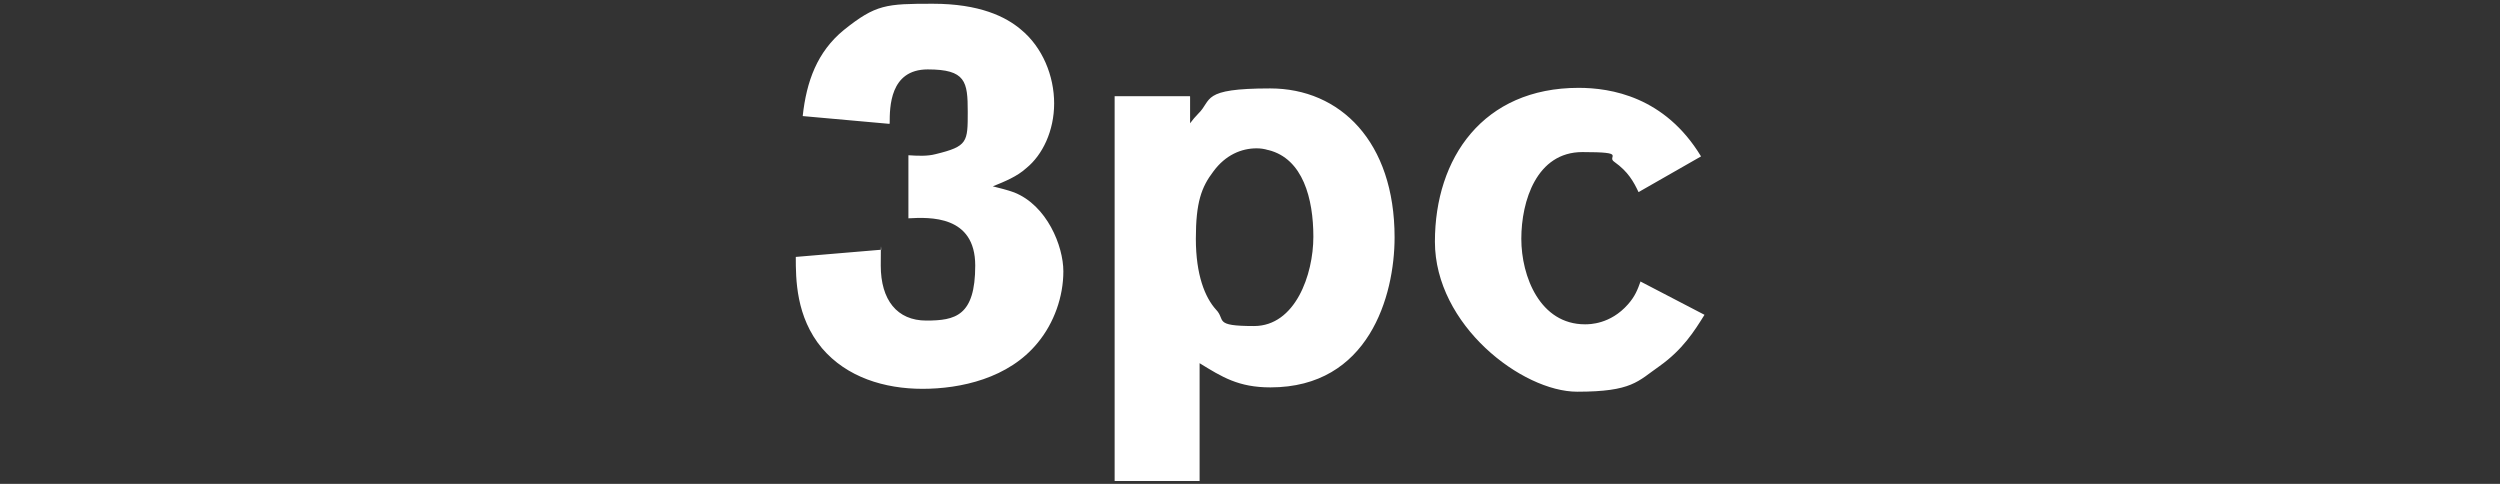 <?xml version="1.0" encoding="UTF-8"?>
<svg xmlns="http://www.w3.org/2000/svg" xmlns:xlink="http://www.w3.org/1999/xlink" id="Ebene_1" version="1.1" viewBox="0 0 868 168">
  <rect x="0" y="0" width="868" height="168" fill="#333333" stroke="none"/>
  <defs>
    <clipPath id="clippath">
      <rect x="-75.6" y="-408.6" width="1005.2" height="1005.2" fill="none"></rect>
    </clipPath>
    <clipPath id="clippath-1">
      <rect width="868" height="168" fill="none"></rect>
    </clipPath>
  </defs>
  <rect width="868" height="168" display="none" fill="#000001"></rect>
  <path id="Layer" d="M267.9,113.8h-14.4l-1.4-5.3c-6.4,4.2-14,6.3-21.1,6.3-12.9,0-18.4-8.9-18.4-21.1s5.4-24.5,19.8-24.5h17.8v-3.6c0-7.8-2.2-9.8-13.5-9.8s-13.4.9-19.6,2.2l-2.2-13.5c6.7-2,16.4-3.3,24.3-3.3,22.2,0,28.8,7.8,28.8,25.6v47.2ZM250.2,82.6h-13.1c-5.8,0-8.4,1.7-8.4,7.1s-.2,12.4,7.5,12.1c5.2-.2,10.6-2.9,13.9-4.8v-14.4h0ZM281.9,65.6c0-15.9,7.1-24.5,23.6-24.5s13.5.9,19.1,2.1V14.1l17.9-2.5v102.3h-14.1l-1.9-6.6c-6.3,4.6-13.7,7.5-22.6,7.5-14.4,0-22-8.5-22-24.8v-24.4h0ZM324.6,58.3c-4.7-1-10.7-1.9-15.9-1.9s-9,2.3-9,8.8v25.2c0,5.9,2.2,9.1,8.8,9.1s12.2-3,16-6.5v-34.8ZM578.3,114.7c-24.3,0-30.8-13.4-30.8-27.9v-17.9c0-14.5,6.5-27.9,30.8-27.9s30.8,13.4,30.8,27.9v17.9c0,14.5-6.5,27.9-30.8,27.9ZM578.3,56.1c-9.4,0-13.1,4.2-13.1,12.2v19c0,8,3.6,12.2,13.1,12.2s13.1-4.2,13.1-12.2v-19c0-8-3.6-12.2-13.1-12.2h0ZM450.5,114.7c-7.5.4-17.9-.9-24.5-2.9l1.8-13.6c6,1.5,13.9,2.4,21.1,2.1,7.8-.4,8.9-2.2,8.6-7.5-.2-4.4-1.2-6.5-12.8-8.7-17.4-3.4-19.7-7.6-20.3-21.3-.7-14.2,5.3-20.7,25.4-21.7,6.5-.3,15.1.2,21.3,1.5l-1.1,14.1c-5.4-.8-14-1.4-19.5-1.1-7.7.3-8.9,2.2-8.7,6.5.3,5.7.7,6.1,10.4,8.1,20,4.3,22,6.8,22.6,21.3.7,13.6-3.2,22.2-24.4,23.2h0ZM512.4,114.7c-7.5.3-17.9-.9-24.5-2.9l1.8-13.6c6,1.5,13.9,2.4,21.1,2.1,7.8-.4,8.9-2.2,8.6-7.5-.2-4.4-1.2-6.5-12.8-8.7-17.4-3.4-19.6-7.6-20.3-21.3-.7-14.2,5.3-20.7,25.4-21.7,6.5-.3,15.1.2,21.3,1.5l-1.1,14.1c-5.4-.8-14-1.4-19.5-1.1-7.7.3-8.9,2.2-8.7,6.5.3,5.6.7,6.1,10.4,8.1,19.9,4.3,21.9,6.8,22.6,21.3.6,13.6-3.2,22.2-24.5,23.2ZM388.3,100.9c7,.7,14.1-.7,23.5-3.3l-1.9,13.3c-8,3-15.1,3.8-23.5,3.8-22.3,0-30-10.3-30-27.3v-18.8c0-15,6.7-27.6,29.4-27.6s27.8,13.2,27.8,28.5v15.1h-39.4v3.6c0,8.6,3.4,11.6,14.1,12.7h0ZM374.3,70.4h22.5v-3.5c0-6.7-2-11.3-10.7-11.3s-11.8,4.7-11.8,11.3v3.5ZM655.5,1.3v125.6l-40.6,39.8h-9.7l43.7-42.5V1.3h6.6Z" display="none" fill="#fff" fill-rule="evenodd"></path>
  <g display="none">
    <path d="M470.9,100.6h19.1V4h-19.1v96.6ZM68.1,57c-.2-18.2-15.1-25.3-28-25.3s-32.1,4.4-32.1,35,2.7,19.8,8.6,26.6c6.4,7,14.4,8.9,23.5,8.9s14.7-2.1,19.7-6.2c7.7-6.5,8.5-14.7,8.8-20h-19.8c-.9,12.1-7.1,13-9.4,13s-3.5-.3-5.4-2.3c-4.5-5-5-17-5-20.7,0-7.3,1.1-21.5,10.6-21.5s8.6,10,8.9,12.4c0,0,19.7,0,19.7,0ZM77.5,100.6h19.2v-41.3c0-10.6,6.8-13.6,12.1-13.6,10.9,0,10.9,10.6,10.9,14.5v40.3h18.9v-40.9c0-8.9-1.8-15.1-4.2-18.3-3-4.1-9.2-9.1-18.9-9.1s-16.7,7-18.9,10.1V4h-19.1v96.6ZM168.9,67.6c0-6.1,0-22.9,14.1-22.9s14.4,12.4,14.4,21.3c0,17.9-5.6,23.2-14.1,23.2s-14.4-6.7-14.4-21.6M149.3,67.4c0,23.6,14.8,35.6,33.3,35.6,23.8-.2,34.4-17.3,34.4-36.3s-10.1-35.3-33.9-35.3-33.8,19.7-33.8,35.9M259.8,88.5c-14.2,0-14.4-17.1-14.4-21.2,0-18.2,8.9-22.7,15.1-22.7,11.2,0,13.2,13.6,13.2,21.6,0,13.3-5,22.3-13.9,22.3M226.8,33.1v93.1h19.7v-33.3c1.5,2.3,6.4,8.6,18.2,8.6,18.9,0,28.5-17,28.5-36s-10.1-33.6-27.2-33.6-13.9,0-19.8,10.9l-.5-9.7s-18.8,0-18.8,0ZM330.2,81c0,3.2.5,8.5,4.8,13.2,5.9,6.5,13.9,8.3,22.4,8.3,20.3,0,30-11.7,30-23.2s-5.6-15.6-17.4-18.9l-11.8-3.3c-5.8-1.5-9.1-2.6-9.1-7.1s3.9-6.7,9.1-6.7,8.9.6,9.4,8h17.6c-.6-13.5-11.5-19.8-25-19.8s-28.6,8-28.6,21.2,11.4,17,16.7,18.6l12,3.3c7.6,2.1,9.1,4.5,9.1,7.6s-3.3,8-10.1,8-10.6-5-10.9-9.2h-18ZM412.4,67.6c0-6.1.2-22.9,14.1-22.9s14.4,12.4,14.4,21.3c0,17.9-5.6,23.2-14.1,23.2s-14.4-6.7-14.4-21.6M392.7,67.4c0,23.6,14.8,35.6,33.3,35.6s34.4-17.1,34.4-36.2-10.1-35.3-33.9-35.3-33.8,19.7-33.8,35.9M502.4,33.1v42.1c0,3.3,0,12.7,4.2,18.2,3.6,5,10.9,9.1,19.7,9.1s17.4-7.7,19.4-10.6l.6,8.9h18.6c-.2-1.7-.4-3.3-.5-5l-.5-18.2v-44.4h-19.7v34.1c0,11.5,0,21-12.3,21s-10.3-9.1-10.3-14.8v-40.4h-19.4ZM616.7,86.6c-2.3.3-3.6.5-6.5.5-8.5,0-8.5-3.9-8.6-10.1v-30.6h15.6v-13h-15.7V13.1l-19.1,7.3v13.2h-12.6v12.9h12.6v37.2c0,5.6,0,18.2,19.4,18.2s8.6-.5,14.8-2.3v-12.9h.2ZM673.6,67.6c0-6.1,0-22.9,14.1-22.9s14.4,12.4,14.4,21.3c0,17.9-5.8,23.2-14.1,23.2s-14.4-6.7-14.4-21.6M653.9,67.4c0,23.6,14.7,35.6,33.3,35.6s34.4-17.1,34.4-36.2-10.1-35.3-33.9-35.3-33.8,19.7-33.8,35.9M732.4,100.6h19.2v-39.7c0-5.3,1.2-8.6,2.4-10.3,2.2-3.3,6-5.3,10-5.3,4.8,0,7.9,2.9,9.4,5.8.9,2.1.9,4.5.9,7.4v41.8h19.7v-36.3c.5-6.8-.1-13.6-2-20.1-1.5-4.7-7.1-12.7-19.8-12.7-8.7-.5-17,4-21.2,11.7l-.6-10h-18.5c.5,4.5.5,12,.5,12.1v55.7ZM802.7,81c0,3.2.5,8.5,4.7,13.2,6.1,6.5,13.9,8.3,22.4,8.3,20.3,0,30.1-11.7,30.1-23.2s-5.6-15.6-17.6-18.9l-11.8-3.3c-5.6-1.5-8.9-2.6-8.9-7.1s3.9-6.7,9.1-6.7,8.8.6,9.4,8h17.4c-.5-13.5-11.4-19.8-24.8-19.8s-28.6,8-28.6,21.2,11.2,17,16.7,18.6l11.8,3.3c7.6,2.1,9.1,4.5,9.1,7.6s-3.2,8-10.1,8-10.6-5-10.7-9.2h-18.2.2ZM624.7,32.9h19.2v67.5h-19.2V32.9Z" fill="#fff"></path>
    <path d="M624.1,4.2h20.4v17.3h-20.4V4.2ZM226.8,137.8h19.5v17.3h-19.5v-17.3Z" fill="#fff"></path>
    <path d="M267.2,155.4h-3.9v-32.5h6.7l8.2,27.2,8.3-27.2h6.8v32.5h-4.1v-28.8l-9.1,28.9h-4.1l-8.8-28.9v28.8ZM311.7,152c-1.2,2.7-3,3.8-5.8,3.8-4.7,0-6.1-3-6.1-7.6,0-6.8,6.7-7.1,11.8-7,0-3,0-6.4-3.8-6.4s-3.8,1.5-3.6,4.1h-3.9c.2-5.1,2.9-7,7.6-7s7.6,3,7.6,7v10.9c0,1.8,0,3.8.3,5.4h-4.1v-3.3ZM303.5,148.6c0,2.3,1.1,4.2,3.5,4.2s5-1.5,4.5-8.8c-3.3,0-8-.2-8,4.5ZM322.9,132.7v-4.5l3.6-1.5v6.1h5v2.7h-5v13.9c0,1.5,0,3.3,3.3,3.3l1.7-.2v2.9l-3.6.3c-3.5,0-5-1.5-5-4.1v-16.2h-3.8v-2.9h3.8v.2ZM334.4,144.3c0-6.7.8-12.1,8.5-12.1s8.6,5.4,8.6,12.1c0,10.1-3.8,11.5-8.6,11.5s-8.5-1.5-8.5-11.5ZM347.7,142.8c0-6.4-2-7.6-4.8-7.6s-4.7,1.2-4.7,7.6.9,10,4.7,10,4.8-2.6,4.8-10ZM368.3,155.4v-15.7c0-2.4-.5-4.5-3.5-4.5s-2.6.8-3,1.5c-.8,1.2-.9,2.6-.9,3.5v15.3h-3.8v-18.2l-.2-4.5h3.9v2.7c1.1-2.4,3-3.2,5.8-3.2s4.4.8,5.1,2.9c1.4-2.4,3.3-3,5.4-3s6.1.6,6.1,6.1v17.3h-3.5v-15.7c0-2.4-.8-4.5-3.6-4.5s-1.8,0-2.7.9c-1.2.9-1.4,3.2-1.4,4.1v15.3h-3.8ZM389,144.3c0-6.7.8-12.1,8.6-12.1s8.6,5.4,8.6,12.1c0,10.1-3.9,11.5-8.6,11.5s-8.6-1.5-8.6-11.5ZM402.4,142.8c0-6.4-2-7.6-4.7-7.6s-4.7,1.2-4.7,7.6.9,10,4.5,10,4.8-2.6,4.8-10ZM429.8,122.8h5.1l10.6,32.5h-4.5l-2.4-7.7h-12.7l-2.4,7.7h-4.1l10.1-32.5h.3ZM432.2,126.6l-5.1,17.4h10.3l-5.1-17.4ZM461.6,155.4v-15.7c0-2.4-.8-4.5-3.9-4.5s-4.5,3.6-4.5,6.8v13.6h-3.8v-18.3l-.2-4.7h3.9v2.9c1.5-2.6,3.2-3.5,6.1-3.5,5,0,6.1,3,6.1,7.6v15.9h-3.6ZM483.3,152c-1.2,2.7-3,3.8-5.8,3.8-4.8,0-6.1-3-6.1-7.6,0-6.8,6.7-7.1,11.8-7,0-3,0-6.4-3.9-6.4s-3.6,1.5-3.5,4.1h-3.9c.2-5.1,2.9-7,7.6-7s7.4,3,7.4,7v10.9c0,1.8.2,3.8.5,5.4h-4.1v-3.3ZM475.2,148.6c0,2.3,1.1,4.2,3.5,4.2s5-1.5,4.5-8.8c-3.3,0-8-.2-8,4.5ZM497.7,155.4h-3.8v-32.5h3.6v32.5h.2ZM510.9,151.1l5.4-18.6h3.9l-10.1,31.5h-3.8l2.6-8.6-7.7-22.7h4.2l5.4,18.5ZM524.2,132.7v-4.5l3.8-1.5v6.1h5v2.7h-5v13.9c0,1.5,0,3.3,3.3,3.3l1.7-.2v2.9l-3.6.3c-3.5,0-5-1.5-5-4.1v-16.2h-3.8v-2.9h3.8l-.2.2ZM536,122.8h4.1v3.8h-4.1v-3.9.2ZM540,155.4h-3.6v-22.7h3.6v22.7ZM558.1,139.9c0-3.8-1.7-4.7-3-4.7-3,0-4.8,1.4-4.8,7.6s.9,10,4.7,10,3.5-.9,3.3-5h3.8c.2,6.5-4.5,8-7.1,8-4.7,0-8.5-1.5-8.5-11.5s.8-12.1,8.5-12.1,7.3,2.6,7,7.6h-3.8v.2ZM575.4,155.8c-4.8,0-7.9-2.1-7.9-7.4h4.2c0,1.4,0,4.5,3.8,4.5s3.9-1.2,3.9-3.6c0-4.1-11.4-4.1-11.4-10.9s1.5-6.4,7.9-6.4,7.4,2,7.1,6.5h-4.1c0-2.4-1.2-3.6-3.5-3.6s-3.6,1.1-3.6,3c0,4.1,11.4,3.9,11.4,10.9s-3.5,7-7.9,7ZM617.3,152c-2.4,3-5.1,4.1-9.1,4.1-5.8,0-10.6-3-10.6-9.4s3-7.4,7.3-10c-1.8-2.1-4.2-5.1-4.2-8.2,0-4.7,3.9-6.5,7.9-6.5s7.6,2,7.6,6.7-2.7,6.4-5.3,8.6l6.2,8.2c.6-2.1.6-4.5.6-9.4h3.8c0,7.1-.8,10.1-2,12.1l5.1,7.1h-4.5l-2.7-3.3h0ZM607.2,139.2c-2.9,2-5.3,3.6-5.3,7.6s2.9,5.9,6.7,5.9,5-.9,6.7-3.3c0,0-8-10.1-8-10.1ZM612,128.9c0-2.3-1.5-3.6-3.6-3.6s-3.6,1.5-3.6,3.6,2.4,4.2,3.6,6.1c1.5-1.5,3.6-3.5,3.6-6.1ZM652.9,131.8c0-1.8,0-3.6-.9-4.7-.8-1.1-2.7-1.5-3.6-1.5-3.3,0-4.5,2.1-4.8,2.6,0,.5-.9,1.2-.9,6.8v8.8c0,7.9,2.6,8.9,5.8,8.9s5-.5,5.1-6.8h4.2c.2,10.3-7,10.3-9.1,10.3-4.1,0-10.3-.3-10.3-13v-9.1c0-9.4,4.1-12,10.4-12s8.8,3.3,8.5,9.7c0,0-4.4,0-4.4,0ZM662.6,144.3c0-6.7.8-12.1,8.6-12.1s8.6,5.4,8.6,12.1c0,10.1-3.8,11.5-8.6,11.5s-8.6-1.5-8.6-11.5ZM675.9,142.8c0-6.4-1.8-7.6-4.7-7.6s-4.7,1.2-4.7,7.6.9,10,4.7,10,4.7-2.6,4.7-10ZM697.8,155.4v-15.7c0-2.4-.8-4.5-3.9-4.5s-4.5,3.6-4.5,6.8v13.6h-3.8v-18.3l-.2-4.7h3.8v2.9h.3c1.5-2.6,3-3.5,6.1-3.5,4.7,0,6.1,3,6.1,7.6v15.9h-3.8ZM708.4,132.7v-4.5l3.6-1.5v6.1h5v2.7h-5.1v13.9c0,1.5,0,3.3,3.3,3.3l1.7-.2v2.9l-3.6.3c-3.5,0-5-1.5-5-4.1v-16.2h-3.8v-2.9h3.8l.2.2ZM732.1,152c-1.2,2.7-3,3.8-5.8,3.8-4.8,0-6.1-3-6.1-7.6,0-6.8,6.7-7.1,11.8-7,0-3,0-6.4-3.8-6.4s-3.8,1.5-3.6,4.1h-3.9c.2-5.1,2.9-7,7.6-7s7.4,3,7.4,7v10.9c0,1.8.2,3.8.5,5.4h-4.1v-3.3h0ZM723.9,148.6c0,2.3,1.1,4.2,3.5,4.2s5-1.5,4.5-8.8c-3.3,0-8-.2-8,4.5ZM742.2,144.3c0-6.7.8-12.1,8.6-12.1s8.6,5.4,8.6,12.1c0,10.1-3.8,11.5-8.6,11.5s-8.6-1.5-8.6-11.5ZM755.5,142.8c0-6.4-1.8-7.6-4.7-7.6s-4.7,1.2-4.7,7.6.9,10,4.7,10,4.7-2.6,4.7-10ZM789.9,131.8c0-1.8-.2-3.6-1.1-4.7-.8-1.1-2.7-1.5-3.6-1.5-3.3,0-4.5,2.1-4.8,2.6,0,.5-.9,1.2-.9,6.8v8.8c0,7.9,2.6,8.9,5.8,8.9s5-.5,5.1-6.8h4.2c.2,10.3-7.1,10.3-9.1,10.3-4.1,0-10.3-.3-10.3-13v-9.1c0-9.4,4.1-12,10.4-12s8.8,3.3,8.5,9.7c0,0-4.2,0-4.2,0ZM804.3,155.4h-3.8v-32.5h6.7l8.2,27.2,8.3-27.2h6.8v32.5h-4.1v-28.8l-9.1,28.9h-3.9l-8.8-28.9h-.2v28.8h-.2ZM840.9,145.7v.9c0,4.5,2.9,5.9,5.4,5.9s5.8-1.5,5.8-5.3c0-7.3-14.5-6.5-14.5-16.2s4.1-8.9,9.5-8.9,9.2,3,9.1,9.5h-4.5c.2-3.5-.9-5.9-4.8-5.9s-5,1.4-5,4.8c0,7.1,14.5,6.1,14.5,16.5s-4.7,9.1-10,9.1c-9.5,0-9.5-7.3-9.5-10.4h4.1Z" fill="#fff"></path>
  </g>
  <g display="none">
    <image width="800" height="427" transform="translate(256.3 -23.2) scale(.4)"></image>
  </g>
  <g display="none">
    <path d="M138.1,1.6h9v10.8h-9V1.6ZM138.1,26.6h9v57.1h-9V26.6Z" fill="#fff"></path>
    <path d="M396.3,60.4h22.2c0,3.7-.5,7.5-1.5,11.1-.8,2.6-2.2,4.8-4,6.7-3.1,3-7,5-11.3,5.7-8,1.2-16.2,1.7-24.3,1.4-6.7,0-13.5-.2-20.2-1.2-3.9-.6-7.8-2-11-4.2-2.9-2.1-4.9-5.1-5.8-8.6-1.3-5.6-1.9-11.3-1.6-17.2-.2-5.3.3-10.6,1.5-15.8.9-3.4,2.8-6.3,5.3-8.5,3.3-2.5,7.1-4,11.1-4.6,7.2-1,14.5-1.4,21.8-1.3,7.3-.2,14.6.3,21.9,1.3,4.1.6,8.2,2.2,11.6,4.6,2.3,1.8,3.9,4.2,4.9,7,1.1,4,1.7,8.2,1.7,12.3h-22.2c0-3-1.8-5.6-4.4-7-4.3-1.6-8.9-2.2-13.4-1.9-4.5-.3-9.2.3-13.5,1.8-1.7.9-2.9,2.4-3.5,4.1-.8,2.8-1.2,5.7-1,8.6,0,2.8.2,5.6,1.1,8.2.7,1.8,2.1,3.2,3.8,3.8,4.3,1.5,8.9,2.1,13.3,1.8,6.4,0,10.9-.6,13.2-1.8,2.5-1.1,4-3.6,4.2-6.5h0Z" fill="#fff"></path>
    <path d="M470.2,24c7.4,0,14.9.3,22.2,1.2,4.1.5,8.1,1.9,11.6,4.1,2.8,2,4.8,4.9,5.8,8.2,1.3,5.2,1.8,10.7,1.6,16,0,4,0,8.1-.5,12.1-.3,2.5-.8,4.9-1.7,7.3-2.1,5.4-6.9,9.5-12.7,10.5-8.7,1.5-17.6,2.2-26.3,1.9-7.8.2-15.6-.2-23.4-1.2-4.1-.5-8-2.1-11.2-4.6-2.7-2.2-4.5-5.2-5.4-8.7-1.1-5.9-1.6-12-1.4-18.1,0-3.6,0-7.3.6-10.9.3-2.5,1.1-4.7,2.2-7,2.3-4.3,6.4-7.5,11.1-8.6,5.4-1.4,14.6-2.2,27.5-2.2h0ZM470.3,40.3c-7.2,0-12.1.6-14.6,1.7-1.9.8-3.3,2.4-3.9,4.2-.9,2.9-1.3,5.8-1.2,8.7,0,2.8.2,5.5,1,8.2.7,1.7,2,3.1,3.6,3.7,2.8,1.3,7.8,2,15,2s13.5-.9,15.9-2.6,3.5-5.6,3.5-11.7c0-2.9-.2-5.7-1.1-8.4-.7-1.8-2.2-3.2-3.9-3.8-4.6-1.6-9.4-2.3-14.2-2h0Z" fill="#fff"></path>
    <path d="M603.7,1.6v82.2h-20.5v-7.6h-1.2c-1.2,2.3-2.9,4.1-5,5.6-4,2.4-10.9,3.6-20.7,3.6-6.1,0-12.1-.3-18.1-1.4-3.7-.7-7.2-2.4-10.2-4.8-2.5-2.3-4.2-5.3-4.9-8.6-1.1-5.3-1.5-10.8-1.4-16.3,0-4,.2-8.1.8-12.1.4-2.8,1.3-5.5,2.6-8.1,2.6-4.5,6.9-7.7,12-8.6,6.4-1.3,12.9-1.8,19.5-1.6,5.5-.3,11.1.4,16.5,1.9,3.5,1.4,6.4,4,8.1,7.4h.9V1.5h21.7s0,0,0,0ZM563.6,40.3c-8.6,0-14.1.8-16.5,2.5-2.5,1.7-3.6,5.3-3.6,11.1,0,3.2.2,6.3,1.1,9.3.7,1.9,2.2,3.3,4,3.9,4.4,1.3,9.1,1.8,13.7,1.6,8.1,0,13.5-.9,16.3-2.6,1.4-.9,2.4-2.3,2.8-3.8.6-2.6.9-5.1.8-7.8,0-3-.2-5.9-1.1-8.7-.7-1.8-2.2-3.2-3.9-3.8-4.3-1.3-8.9-1.9-13.5-1.7h0Z" fill="#fff"></path>
    <path d="M671.7,65.1h21.7c-.6,6.3-2.6,10.9-5.8,13.7-3.5,2.8-7.6,4.4-11.9,5.1-7.7,1.1-15.5,1.6-23.2,1.4-6.5,0-13-.3-19.5-1.2-3.8-.6-7.6-2-10.8-4.2-2.8-2.2-4.8-5.1-5.7-8.5-1.3-5.3-1.8-10.9-1.6-16.4,0-4.1,0-8.4.6-12.5.4-2.7,1.2-5.1,2.4-7.5,2.6-4.8,7.2-8.2,12.5-9.1,8-1.5,16.2-2.1,24.3-1.8,6.8-.2,13.7.2,20.5,1,7,1.2,11.9,3.8,14.6,7.9,2.7,4,3.9,10.9,3.9,20.5s0,2.9,0,5.9h-56.9c0,2.2,0,4.2.6,6.4.4,1.3,1.2,2.4,2.4,3.2,2.2,1.6,7.1,2.4,14.7,2.4,3.6,0,7.3,0,10.9-.6,1.8,0,3.6-.8,4.9-1.9.9-1.3,1.4-2.6,1.5-3.8ZM672,47.4c0-1.6-.2-3.2-.4-4.6-.2-.9-.7-1.7-1.3-2.4-1.9-2-6.9-2.9-15.1-2.9s-12.2.7-14.6,2c-2.4,1.3-3.6,3.9-3.7,8h35.1Z" fill="#fff"></path>
    <path d="M703.6,61.9h26.2v21.8h-26.2v-21.8Z" fill="#fff"></path>
    <path d="M158.5,26.6h9v8.6h.7c1.8-3.6,5-6.2,8.8-7.4,6.5-1.6,13.3-2.2,20-2,6.1-.2,12.2.3,18.1,1.4,3.6.7,6.7,2.4,9.3,4.9,1.8,2,3.1,4.3,3.7,7,.8,4,1.2,8.2,1.1,12.2v32.3h-9v-28.3c0-3.6,0-7.3-.6-10.9-.4-2.1-1.2-4-2.6-5.6-1.9-2-4.3-3.3-7-3.7-4.6-.9-9.5-1.3-14.2-1.2-5.4,0-10.9.4-16.3,1.6-3.4.7-6.4,2.5-8.8,5-1.4,1.7-2.3,3.6-2.7,5.7-.5,3.7-.7,7.5-.6,11.2v26.4h-9.1V26.6h0Z" fill="#fff"></path>
    <path d="M332.1,74.4v9.3h-90.7c-.2-3.1-.2-6-.2-8.9,0-8.9,1-15.1,2.9-18.5,1.4-2.7,3.5-4.8,6-6.3,3.3-1.8,6.7-3,10.4-3.6,3.4-.6,12.5-1.4,27.4-2.4,9.3-.5,15.7-1,19.2-1.4,2.8-.2,5.4-.9,7.9-1.9,2.2-.9,3.8-2.6,4.8-4.6,1.1-2.6,1.7-5.4,1.5-8.3,0-7.4-1.9-12-5.7-13.9-3.8-1.9-13.4-2.9-28.9-2.9s-10.7.2-16,.6c-3.6,0-7.3.6-10.9,1.3-2,.4-3.7,1.5-5.1,3-1.3,1.6-2.2,3.6-2.4,5.7-.4,3.8-.5,7.6-.4,11.4h-10.4c0-5,0-10.1.8-15.1.5-2.8,1.6-5.3,3.2-7.6,1.7-2.2,3.7-3.9,6.2-5.2,2.9-1.4,5.9-2.3,9.1-2.6,7-.9,14-1.3,21-1.2,5.7,0,12.2.2,19.4.6,4.9.2,9.8.6,14.6,1.3,3.1.5,5.9,1.7,8.4,3.5,2.3,1.7,4.1,3.9,5.2,6.5,1.5,4.3,2.2,9,2,13.5,0,3.9-.3,7.9-1.4,11.7-.9,2.8-2.6,5.3-4.7,7.2-2.3,2-4.9,3.5-7.8,4.3-4.1,1.2-8.3,1.9-12.5,2.2-8.5.8-20,1.6-34.6,2.4-4.1,0-8.2.7-12.1,2.1-2.4,1-4.2,3-5.1,5.3-1,4.1-1.4,8.4-1.2,12.5h80.2Z" fill="#fff"></path>
    <path d="M138.3,124.9h5.9l16.7,36.7h1.7l16.4-36.7h6.9l15.6,36.7h1.6l17.2-36.7h6l-19.5,41.3h-9.3l-15-35.3-15.7,35.3h-9.5l-18.9-41.3h0Z" fill="#fff"></path>
    <path d="M229.1,124.9h4.6v5.4h-4.6s0-5.4,0-5.4ZM229.1,137.5h4.6v28.7h-4.6v-28.7Z" fill="#fff"></path>
    <path d="M238.7,137.5h4.6v3.8h.3c.7-1.4,1.8-2.5,3.2-3.2,1.1-.5,2.3-.8,3.5-.9,2.1-.2,4.2-.3,6.3-.3,2.1,0,4.2,0,6.3.5,1.3.3,2.6.9,3.6,1.7,2.2,2.2,3.3,5.2,3,8.3v3h-4.6v-2.1c0-1.2,0-2.5-.3-3.6-.2-.8-.6-1.5-1.2-2-2.2-1.3-4.6-1.9-7.2-1.6-5.4,0-9,.7-10.6,2.2s-2.4,4.6-2.4,9.7v13.2h-4.6l.2-28.7h0Z" fill="#fff"></path>
    <path d="M287.7,124.9h4.6v41.3h-4.6v-41.3Z" fill="#fff"></path>
    <path d="M328.8,157.3h4.6c.2,2.9-1.2,5.6-3.6,7.2-2.4,1.4-6.4,2.1-12.2,2.1-3.6,0-7.2,0-10.9-.5-2-.2-3.9-.9-5.6-1.9-2.9-2.1-4.3-6.1-4.3-12.1-.2-3.3.4-6.6,1.9-9.6,1.1-2,2.9-3.6,5-4.2,3.6-.9,7.3-1.2,11-1.1,3.6,0,7.2.2,10.7.8,2.1.4,3.8,1.5,5.2,3.1,1.1,1.3,1.9,2.8,2.4,4.3.5,2.5.7,5,.7,7.6h-32.1c-.2,2.7.6,5.2,2.1,7.4,1.2,1.1,2.6,1.7,4.1,1.9,3.1.4,6.2.6,9.3.5,2.4,0,4.7,0,7.1-.5,1.3-.2,2.5-.8,3.4-1.7.9-1.1,1.3-2.2,1.3-3.3ZM328.6,148.9c.2-2.2-.7-4.4-2.4-5.9-1.2-.8-2.6-1.4-4-1.6-2.6-.3-5.1-.5-7.7-.4-2.3,0-4.5,0-6.7.4-3.6.3-6.4,3.6-6.1,7.2v.2h26.9Z" fill="#fff"></path>
    <path d="M338,124.9h4.6v16.1h0c1-1.5,2.4-2.6,4.1-3.1,2.9-.6,5.7-.9,8.7-.8,3.4,0,6.7,0,10.1.4,1.8.2,3.5.8,4.9,1.8,1.6,1.1,2.8,2.6,3.5,4.3.9,2.8,1.3,5.6,1.2,8.6.2,3.2-.4,6.4-1.8,9.3-2,2.9-5.1,4.6-8.6,4.8-2.8.3-5.6.4-8.4.3-3.2,0-6.3,0-9.5-.8-1.7-.6-3.2-1.8-4-3.4h-.2v3.6h-4.5v-41.2h-.2ZM355.6,141.1c-2.3,0-4.5,0-6.8.4-1.3,0-2.6.6-3.6,1.3-1.1.8-2,1.9-2.4,3.2-.5,2-.7,3.9-.7,5.9-.2,2.4.2,4.7,1.1,7,.9,1.5,2.4,2.6,4,3,3.5.6,6.9.9,10.4.7,2.1,0,4,0,6.1-.4,1.3-.2,2.5-.7,3.6-1.4,1-.8,1.8-1.9,2.1-3.1.5-1.9.7-3.8.7-5.8.2-2.5-.3-4.8-1.2-7.1-.8-1.5-2.2-2.6-3.8-3-3.1-.6-6.3-.9-9.5-.7h0Z" fill="#fff"></path>
    <path d="M410.9,157.3h4.6c.2,2.9-1.2,5.6-3.6,7.2-2.4,1.4-6.4,2.1-12.2,2.1-3.6,0-7.3,0-10.9-.6-2-.2-3.9-.9-5.6-1.9-2.9-2.1-4.3-6.1-4.3-12.1-.2-3.3.4-6.6,1.9-9.6,1.1-2,3-3.6,5.2-4.1,3.6-.9,7.3-1.2,11-1.1,3.6,0,7.2.2,10.7.8,2.1.4,3.8,1.5,5.2,3.1,1.1,1.3,1.9,2.8,2.4,4.3.5,2.5.7,5,.7,7.6h-32.1c-.2,2.7.6,5.2,2.1,7.4,1.2,1.1,2.6,1.7,4.1,1.9,3.1.4,6.2.6,9.3.5,2.4,0,4.7,0,7.1-.5,1.3-.2,2.5-.8,3.4-1.7.8-1.1,1.2-2.2,1.2-3.3ZM410.7,148.9c.2-2.2-.7-4.4-2.4-5.9-1.2-.9-2.6-1.4-4-1.6-2.6-.3-5.1-.5-7.7-.4-2.3,0-4.5,0-6.7.4-3.6.3-6.4,3.6-6.1,7.2v.2h26.9Z" fill="#fff"></path>
    <path d="M419.7,137.5h4.6v4.3h.3c.9-1.8,2.5-3.2,4.4-3.7,3.3-.8,6.7-1.1,10.1-1,3.1,0,6.1,0,9.2.7,1.8.3,3.4,1.2,4.6,2.5.9,1,1.6,2.3,1.9,3.6.4,2.1.6,4,.5,6.1v16.3h-4.6v-14.3c0-1.9,0-3.6-.3-5.5-.2-1.1-.6-2-1.3-2.9-1-1-2.2-1.7-3.6-1.9-2.4-.4-4.7-.6-7.1-.6-2.8,0-5.5.2-8.2.8-1.7.4-3.3,1.3-4.4,2.6-.7.8-1.2,1.8-1.4,2.9-.3,1.9-.4,3.7-.3,5.6v13.3h-4.5v-28.7h0,0Z" fill="#fff"></path>
    <path d="M473.1,124.9h47v4.8h-20.6v36.5h-5.5v-36.5h-20.7v-4.8h0,0Z" fill="#fff"></path>
    <path d="M521.6,124.9h7.4l19.9,19.8,19.3-19.8h7.7l-24.2,24.5v16.9h-5.5v-16.9s-24.7-24.5-24.7-24.5Z" fill="#fff"></path>
    <path d="M578.3,166.2v-41.2h26.1c6.8,0,10.9.3,12.4.5,1.3.2,2.6.7,3.6,1.4,1.1.7,1.9,1.7,2.5,2.9,1,2.6,1.5,5.3,1.3,8.1,0,2.2-.2,4.4-.7,6.6-.4,1.5-1.2,2.8-2.4,3.8-1,.9-2.2,1.6-3.5,2-1.9.4-3.6.6-5.5.6h-28.3v15.4h-5.6,0ZM583.8,145.8h20.6c5,0,8.2,0,9.4-.2,1.1,0,2.2-.5,3.2-1.2.7-.6,1.1-1.4,1.3-2.2.3-1.4.4-2.9.4-4.2s0-3.1-.3-4.5c-.2-.8-.6-1.6-1.3-2.1-.9-.6-2-1-3.1-1.2-1.2-.2-4.4-.3-9.6-.4h-20.6v16h0Z" fill="#fff"></path>
    <path d="M654.3,124.8c5,0,10,0,14.9.7,2.4.2,4.5,1.1,6.3,2.7.9.8,1.5,1.9,1.9,3,.5,1.6.9,3.2,1,4.8.3,3.3.5,6.6.4,9.9,0,3.8-.2,7.8-.7,11.6-.2,2.1-1.1,4.1-2.5,5.7-1.7,1.5-3.7,2.4-5.9,2.6-4.5.6-9.1.8-13.6.7-3.1,0-6.5,0-10.4-.2-3.7,0-6.3-.2-7.4-.3-1.7,0-3.3-.5-4.8-1-1.2-.5-2.3-1.2-3.2-2.2-1.4-1.6-2.2-3.5-2.5-5.4-.5-3.9-.7-7.9-.6-11.8-.2-4.6.3-9.4,1.4-13.9,1.1-3.3,4-5.5,7.5-5.8,6-.8,12.1-1.1,18.1-1h0ZM651.2,129.7c-4.2,0-8.5,0-12.7.7-1.3,0-2.5.6-3.5,1.4-.8.9-1.3,2-1.5,3.2-.5,3.4-.8,6.7-.7,10.1,0,3.4,0,6.7.4,10,0,1.5.5,3,1.4,4.1.6.7,1.5,1.1,2.4,1.3,1.5.3,3.1.5,4.6.6,3.6.3,7.6.4,12.3.4,4.8,0,9.7-.2,14.5-.8,2.2-.2,3.9-2,4.2-4.2.5-3.5.8-7,.7-10.6,0-3.8,0-7.7-.6-11.4-.4-2.3-2.4-3.9-4.6-4-1.8-.3-3.6-.4-5.4-.5-2,0-5.8,0-11.5,0h0Z" fill="#fff"></path>
    <path d="M683.8,152.1h5.4v1.6c0,1.7,0,3.3.5,4.8.4.9,1.1,1.7,2.1,2,2,.4,3.8.6,5.9.7,3.2.2,6.7.3,10.7.3s5.9,0,8.5-.3c1.7,0,3.4-.3,5-.6,1-.3,1.7-1.1,2-2,.5-1.6.7-3.2.6-4.7,0-1.3,0-2.7-.6-3.8-.5-.9-1.4-1.6-2.4-1.9-1.2-.3-2.4-.4-3.6-.5-2-.2-3.6-.2-5.1-.2h-11.6v-4.6h13.2c2.7.2,5.3,0,7.9-1.2,1.4-1.3,2.1-3.3,1.8-5.1,0-1.4-.2-2.8-.7-4-.4-.9-1.2-1.6-2.2-1.9-4.7-.8-9.5-1.1-14.3-.9-8.8,0-14,.4-15.6,1.2-.7.4-1.2,1-1.4,1.7-.3,1.2-.4,2.5-.4,3.7v2.4h-5.5c0-2.6.2-5.1.6-7.7.3-1.4,1.1-2.7,2.1-3.6.8-.7,1.8-1.3,2.8-1.6,1.5-.4,2.9-.6,4.3-.7,2.8-.2,7.2-.3,13.2-.3s10.4,0,12.9.4c2,0,3.9.7,5.7,1.6,1.3.8,2.3,1.9,2.8,3.2.6,1.8.9,3.6.8,5.5.2,2.2-.2,4.3-.9,6.3-1,1.5-2.5,2.6-4.1,3.1,1.8.3,3.4,1.4,4.4,2.9.9,2.2,1.3,4.4,1.2,6.8.2,2.7-.3,5.2-1.6,7.5-.8,1.1-1.8,2-3.1,2.6-1.6.7-3.2,1.1-4.8,1.2-2.6.3-7,.4-13.1.4-5.6.2-11.3,0-16.9-.8-1.5-.3-2.9-.9-3.9-1.9-1.1-.9-1.9-2.1-2.2-3.5-.5-2.6-.6-5.2-.4-8h0Z" fill="#fff"></path>
  </g>
  <g display="none">
    <g clip-path="url(#clippath)">
      <g id="g2">
        <path id="path2" d="M821.2,24l44.6,119h-27.2l-8.9-26.5h-44.6l-9.3,26.5h-26.3l45.1-119h26.8-.2ZM822.7,97.1l-15-43.7h-.3l-15.5,43.7h30.9ZM654.5,24l49.6,79.9h.3V24h24.5v119h-26.2l-49.5-79.7h-.3v79.7h-24.5V24h26ZM565.7,24c5.4,0,10.1.8,14.4,2.5s7.9,4.1,11,7.1c3,3,5.4,6.4,6.9,10.5,1.7,3.9,2.4,8.3,2.4,12.8,0,6.9-1.5,13-4.4,18.2-2.9,5.1-7.8,8.9-14.4,11.7v.3c3.2.8,5.9,2.2,7.9,4.1s3.9,4.1,5.2,6.6c1.4,2.5,2.4,5.2,2.9,8.3.7,3,1,6.1,1.2,8.9,0,1.9.2,4.1.3,6.8,0,2.5.3,5.2.5,7.8.3,2.7.7,5.2,1.4,7.6s1.5,4.4,2.7,6.1h-26.2c-1.5-3.7-2.4-8.3-2.7-13.5s-.8-10.3-1.5-15c-.8-6.2-2.7-10.8-5.7-13.7-2.9-2.9-7.6-4.4-14.2-4.4h-26.2v46.6h-26.2V24.2h64.2l.5-.2ZM556.4,77.9c6.1,0,10.5-1.4,13.5-4.1s4.6-6.9,4.6-13-1.5-10-4.6-12.7c-3-2.5-7.4-3.9-13.5-3.9h-28.7v33.6h28.7ZM472.5,24v22h-62.8v25.5h57.7v20.3h-57.7v29.2h64.2v22h-90.3V23.8h89v.2ZM262.6,46v-22h97.6v22h-35.6v97.1h-26.2V46h-35.8ZM224.1,24l44.6,119h-27.2l-8.9-26.5h-44.6l-9.3,26.5h-26.3l45.1-119h26.8-.2ZM225.6,97.1l-15-43.7h-.3l-15.5,43.7h30.9ZM40.9,24l27.9,81.9h.3l26.3-81.9h36.8v119h-24.5V58.6h-.3l-29.2,84.4h-20.3L28.8,59.5h-.3v83.6H3.9V24h37Z" fill="#fff"></path>
      </g>
    </g>
  </g>
  <g display="none">
    <path d="M5.2,84v49.7h20.6v-34.7c0,0,.1-34.7.1-34.7l11.1,31.7c6.1,17.5,11.6,33.1,12.1,34.7l1.1,3h8.5c0,0,8.5-.1,8.5-.1l12.1-34.9c6.6-19.2,12.1-35,12.2-35.2,0-.2.1,15.6.1,35v35.2h20.7v-49.7c0,0-.1-49.6-.1-49.6h-15.4c0,0-15.4-.1-15.4-.1l-.2.8c-.6,1.9-21.6,67-21.7,67.3-.1.2-1.6-3.9-3.7-10-1.9-5.7-7.2-21.1-11.6-34.2l-8.1-23.8h-15.4c0,0-15.4-.1-15.4-.1v49.7Z" fill="#fff"></path>
    <path d="M165.8,35.7c-.3.8-8.4,22.2-18,47.7-9.6,25.4-17.8,47.2-18.3,48.3l-.7,2h22.1l3.8-11,3.8-11h18.6c0,0,18.6.1,18.6.1l.3.9c.2.5,1.8,5.4,3.7,10.9l3.4,10h11.3c6.2,0,11.3,0,11.3-.1,0,0-8.3-22.4-18.5-49.6-10.2-27.2-18.5-49.5-18.5-49.6s-5.1-.1-11.2-.1h-11.2l-.5,1.4ZM183.7,77.3c3.4,9.8,6.1,17.8,6.1,17.9,0,.2-25.4.1-25.4-.1,0-.7,12.8-36.2,13-36,.1.2,2.9,8.4,6.3,18.1Z" fill="#fff"></path>
    <path d="M220.9,34.5c-.1,0-.2,4.3-.2,9.3v9.1h29.9v80.9h21.9V52.8h29.6v-18.5h-40.5c-22.3,0-40.6,0-40.7.2Z" fill="#fff"></path>
    <path d="M321.5,84v49.7h75.4v-18.2h-53.4v-24.3h48.1v-8.5c0,0-.1-8.5-.1-8.5h-24c0,0-24-.1-24-.1v-21.2h52.4v-18.5h-74.3v49.7Z" fill="#fff"></path>
    <path d="M420,34.4c-.1.1-.2,22.5-.2,49.7v49.5h21.9v-38.6h12.6c13.9,0,15.1.1,18.3,1.6,3,1.5,5.5,4.9,6.7,9.4.7,2.7,1.2,6.6,1.9,14,.6,6.6,1,9.3,1.9,12l.6,1.7h21.8l-.9-1.7c-1.6-3.1-2.5-8.1-3-18.4-.6-11.9-2.6-18-7.3-22.5-1.9-1.8-4-3-6.1-3.7-.6-.2-1.1-.4-1.1-.5s.6-.4,1.4-.7c1.9-.8,5-2.9,6.7-4.4,6.9-6.3,9.5-19.2,5.8-29.6-3.2-8.9-10.9-15.2-21.2-17.2-1.9-.4-5.6-.4-30.8-.5-15.8,0-28.8,0-28.9,0ZM470.3,51.9c7.1,1.2,10.4,5.5,10.4,13.3,0,7.9-3.1,12.3-9.8,13.6-1.7.3-4.2.4-15.5.4h-13.5v-27.8h13.1c10.6,0,13.5,0,15.4.4Z" fill="#fff"></path>
    <path d="M525.9,84v49.7h20.6v-33.2c0,0,.1-33.2.1-33.2l20.6,33.2,20.6,33.2h22.1v-49.7c0,0-.1-49.6-.1-49.6h-10.2c0,0-10.3-.1-10.3-.1v33.4c0,24.7,0,33.3-.3,33.1s-9.5-15.2-20.8-33.3l-20.5-33h-10.9c0,0-10.9-.1-10.9-.1v49.7Z" fill="#fff"></path>
    <path d="M664,34.7c-.4,1.1-35.9,95-36.6,96.9l-.7,2h22.1l3.8-11,3.8-11h18.6c0,0,18.6.1,18.6.1l.6,1.9c.3,1,2,5.9,3.7,10.9l3.1,9.1h11.4c9,0,11.3,0,11.3-.3,0-.2-8.4-22.5-18.6-49.7l-18.5-49.4h-11.2c-10.4,0-11.2,0-11.3.4ZM681.6,77.3c3.4,9.8,6.1,17.8,6.1,17.9s-5.7.1-12.7.1h-12.7v-.6c.8-2.4,12.9-35.9,13-35.6.1.2,2.9,8.4,6.3,18.1Z" fill="#fff"></path>
    <path d="M763.6,84.1v49.6h99.2V34.6h-99.2v49.6Z" fill="#fff"></path>
  </g>
  <g display="none">
    <polygon points="146.9 136.9 146.9 161.2 191.6 161.2 191.6 6.9 146.9 6.9 146.9 31.1 167.4 31.1 167.4 136.9 146.9 136.9" fill="#fff"></polygon>
    <polygon points="47.4 31.1 47.4 6.8 2.7 6.8 2.7 161.1 47.4 161.1 47.4 136.9 27.1 136.9 27.1 31.1 47.4 31.1" fill="#fff"></polygon>
    <polygon points="135.5 71.6 109.1 71.6 109.1 45.4 84.5 45.4 84.5 71.6 58.2 71.6 58.2 96.1 84.5 96.1 84.5 122.7 109.1 122.7 109.1 96.1 135.5 96.1 135.5 71.6" fill="#fff"></polygon>
    <path d="M308.2,84.1c0,17.1,0,33.3-.4,47.5h23.3c-.4-14.8-.4-27.4-.4-46.5s0-35.7.4-50.8h-23.3c.4,16,.4,30.9.4,49.8h0Z" fill="#fff"></path>
    <path d="M400.6,124.6c0,2.2-.1,4.3-.2,7h23.4c-.4-10.6-.4-22.4-.4-38.7s0-26.9.4-37.4h-23.3c.1,8.4.2,16.9.2,40.7s-6.3,18.7-17.2,18.7-13.1-4-13.1-14.1c0-20.8.2-35.1.5-45.2h-23.6c.4,8.1.4,16.3.4,25.7s0,6.1,0,9.5c0,4.2,0,8.9,0,15.3s2.4,15.8,7,20.3c4.5,4.3,11,6.4,19.5,6.4,13.2,0,21.4-4.2,25.7-13.3h0c0,0,.9,0,.9,0h0c0,1.9-.1,3.5-.2,5.1h0Z" fill="#fff"></path>
    <path d="M501.9,126.8c5.3-3.9,8.1-9.7,8.1-17.2s-2-12.7-6.4-16.3c-4.7-3.9-12.3-6.4-23.8-7.7-16.5-1.8-19.8-4.3-19.8-8.1s3.9-5.7,13.6-5.7,14.3,2.9,14.3,7.3v1.1c2.1-.1,5.9-.2,9.7-.2s8.6.1,11.1.4v-.5c.1-1.1.2-2,.2-3,0-7.7-2.7-13.3-8.1-17-5.7-3.9-14.5-5.8-26.8-5.8-24.5,0-35.9,7.3-35.9,23s2,12.2,6.3,16c4.9,4.4,13,7.1,24.7,8.4,16,1.4,19.2,3.9,19.2,7.8s-3.8,6.2-13.6,6.2-15.6-2.2-15.6-7.7v-1.1c-2.5.2-6.1.4-9.9.4s-9.4-.3-11.1-.5c0,.5,0,1.1,0,1.6,0,.6,0,1.1,0,1.6,0,7.8,2.5,13.4,7.7,17.2,5.9,4.3,15.3,6.4,28.8,6.4s21.7-2.2,27.6-6.5h0Z" fill="#fff"></path>
    <path d="M536,131.6c3.1-.2,7.2-.2,12.4-.2s10.9.1,13.9.2c1.9-7.6,5.5-24.5,8.5-39.2,1.1-4.2,2-8.6,2.8-12.4l.3-1.6h.8c.8,4.4,1.8,9.2,2.9,13.7,2.8,14.9,6.2,32.1,7.8,39.5,2.5-.1,8.3-.2,15-.2s8.5,0,12.9.2c.9-3.4,2.4-9.5,4.2-17.1,4.5-18.2,11.2-45.7,15-59h-20.5c-1,7.6-4.7,27.4-7.5,42.1-1,4.4-1.8,8.7-2.4,12.7h0c0,.1-1,.1-1,.1h0c-.3-1.4-.6-2.9-.9-4.4-.5-2.5-1.1-5.3-1.9-8.4-3.4-15.5-7.1-35.3-8.1-42.1-3.3.1-8.5.2-12.7.2s-10.8-.1-14.2-.2c-.9,6.2-3.9,21.1-6.6,34.3-.5,2.5-1,5-1.5,7.3-.3,1.3-.6,2.6-.9,3.8-.8,3.5-1.5,6.5-2,9.2h0c0,.1-1,.1-1,.1h0c-.1-.9-.3-1.7-.5-2.6-.5-3-1.2-6.4-1.9-10.2-3.1-15.9-6.9-36.2-7.7-41.9h-24.4c3.7,11.6,9.4,35.5,14,54.7,2.2,9.1,4,17,5.2,21.4h0Z" fill="#fff"></path>
    <path d="M704.4,62.7c-5.7-5.9-14.4-8.7-26.7-8.7-25.7,0-39.3,13.8-39.3,39.8s3.5,23.1,10.3,29.8c6.6,6.5,16.2,9.7,28.5,9.7s24.1-2.5,29.3-7.8c3.9-3.9,5.6-9.6,5.4-17.8-2.7.2-6,.4-10.1.4s-7.4-.1-10.3-.4c-.3,6.6-4.3,9.2-14,9.2s-16.7-4.6-17.7-16.9v-.2h.1c2.6,0,5.7,0,9,0,4.1,0,8.7,0,13.4,0,10.9,0,22.2,0,29,.2.2-3.5.5-7.8.5-14,0-10.4-2.5-18-7.5-23.2h0s0,0,0,0ZM691.2,88h0c0,.1-.1.1-.1.1-4.9,0-10,.1-15.1.1s-10.6,0-15.8-.2h0c0-.1-.1-.1-.1-.1,1.2-13,5.6-17.5,16.8-17.5s14.5,4.1,14.5,14.1c0,1.2,0,2.4-.1,3.5h0Z" fill="#fff"></path>
    <path d="M753.8,80.6c2.6-3.2,6.5-4.6,13.2-4.7h.4c3.5,0,6.9.5,10.2,1.5.1-6,1.1-16.3,1.7-21.4-3.3-.9-6.7-1.4-10.2-1.4h-.4c-11.4,0-18.6,5.7-21.9,17.3h0c0,.1-1.1,0-1.1,0h0c0-6.1.1-11.3.4-16.4h-20c.2,10.7.2,21.4.2,37.7s0,27.8-.2,38.4h24.4c-.5-8.8-.6-22.8-.6-33.1s1.2-14.5,3.8-17.9h0Z" fill="#fff"></path>
    <path d="M812,100.2h0c7.5,7.5,16.8,20,23.2,28.7,1.5,2.1,2.9,2.7,6.3,2.7h24.1c-6-5.9-12-13.6-17.7-21-4.8-6.2-9.4-12.1-13.7-16.5h0c0,0,0-.2,0-.2,6.3-6.8,15.4-18.8,22.7-28.4,2.8-3.7,5.5-7.3,7.6-10h-25.9c-5,8.1-10.5,16-16.6,23.4-3,3.7-6.6,7.7-10.1,11.6v.2h-.6v-16.1c0-16,0-27.6.4-40.3h-23.4c.4,11.7.3,23.3.3,35.7,0,4.3,0,8.8,0,13.5,0,18.1,0,33.8-.2,48.1h23.3c-.2-10.7-.2-19.7-.2-31.2h0c0-.1.7-.1.7-.1h0,0Z" fill="#fff"></path>
    <path d="M259.7,36.7c25.2,0,39.7,9.9,39.7,35.3s-14.1,35.7-40.1,35.7-11.5,0-18.6-.2c.1,9.4.4,17.6.9,24.2h-26.2c.5-13.7.6-27.2.6-47.5s-.1-34.6-.6-47.5h44.3ZM275.1,71.6c0-10.1-5.8-13.9-19.5-13.9s-10.3.1-15.2.2v28.4c3.3,0,8.6.1,14.4.1,15.1,0,20.3-3.9,20.3-14.8,0,0,0,0,0,0Z" fill="#fff"></path>
  </g>
  <g display="none">
    <path d="M354.7,58h1.5l8.7,43.3h-18.9l8.2-43.3h.5ZM334.3,2.4l-41.3,163.2h40.3l5.6-30.1h32.1l5.6,30.1h41.8L378.2,2.4h-43.9Z" fill="#fff"></path>
    <path d="M85.4,2.4v38.2h36.7v124.9h42.3V40.7h29.6l10.2-38.2h-118.8Z" fill="#fff"></path>
    <path d="M512.8,2.4l-23.5,86.2h-1L467.4,2.4h-55.6v92.8l17.8,69.9h21.4v-92.8h1l24,93.3h29.1l21.9-93.3h1.5v93.3h39.3V2.4h-55.1Z" fill="#fff"></path>
    <path d="M213.4,2.4l-9.7,36.2v127h75.5l10.2-36.7h-43.3v-26.5h46.9v-36.7h-46.9v-26h46.9V2.4h-79.6Z" fill="#fff"></path>
    <path d="M777.5,2.4h-89.8v37.7h54.1v25h-37.7l-9.2,36.7h46.9v26h-53l-9.7,36.7h101c.5,0,1-.5,1.5-1,0,0,1-1,1-1.5V5c0-.5-.5-1-1-1.5,0,0-1-.5-1.5-1h-2.5Z" fill="#fff"></path>
    <path d="M582.2,7v33.1h58.1v25h-55.1c-.5,0-1,.5-1.5,1,0,0-.5,1-1,1.5v94.3c0,.5,0,1,1,1.5,0,0,1,1,1.5,1h84.1l8.7-36.7h-57.6v-26h53c1,0,2.5,0,3.6-1.5,1-1,1.5-2,1.5-3.6V2.4h-93.8c-.5,0-1,.5-1.5,1,0,0-.5,1-1,1.5v2Z" fill="#fff"></path>
  </g>
  <g display="none">
    <path d="M193.6,9.8h480.7v148.4H193.6V9.8ZM184.9,1v166h498.3V1H184.9Z" fill="#fff"></path>
    <path d="M551.3,60.9v48c0,9.7,3.6,16,13.6,16s18.3-3.3,25.2-6.7l1,5.4h8.8v-62.7h-10.8v47.4c-6.7,3.5-16.3,6.3-21,6.3s-6-1.7-6-5.8v-47.9h-10.8ZM523.8,82.8v18.9c0,9.1-4.9,13.8-14.7,13.8s-14.7-4.6-14.7-13.8v-18.9c0-9.1,4.9-13.8,14.7-13.8s14.7,4.6,14.7,13.8M534.6,101.3v-18.2c0-13.1-7.2-23.6-25.5-23.6s-25.5,10.4-25.5,23.6v18.2c0,13.1,7.2,23.6,25.5,23.6s25.5-10.4,25.5-23.6M466.9,35.3h-10.8v15.6h10.8s0-15.6,0-15.6ZM456.1,60.9v66c0,5.3,0,5.9-10.3,15.1l6.6,7.6c13.6-12,14.5-13.1,14.5-22V60.9h-10.8ZM386.8,60.9v48c0,9.7,3.6,16,13.6,16s18.3-3.3,25.2-6.7l1,5.4h8.8v-62.7h-10.8v47.4c-6.7,3.5-16.4,6.3-21,6.3s-6-1.7-6-5.8v-47.9h-10.8ZM359.3,82.8v18.9c0,9.1-4.9,13.8-14.7,13.8s-14.7-4.6-14.7-13.8v-18.9c0-9.1,4.9-13.8,14.7-13.8s14.7,4.6,14.7,13.8M370.1,101.3v-18.2c0-13.1-7.2-23.6-25.5-23.6s-25.5,10.4-25.5,23.6v18.2c0,13.1,7.2,23.6,25.5,23.6s25.5-10.4,25.5-23.6M306.4,114.2c-4,1-7.1,1.6-10,1.6-5.8,0-6.4-2.3-6.4-6.9v-38.9h16.9l.9-9h-17.8v-17l-10.8,1.5v15.5h-11.1v9h11.1v40.7c0,10.4,5,14.3,15.6,14.3s9.3-.9,13.1-2.3l-1.4-8.4h0Z" fill="#fff"></path>
  </g>
  <g clip-path="url(#clippath-1)">
    <path d="M569.6,97.7c-1,2.8-1.9,5.2-4.4,8-6.1,6.9-13.3,6.9-14.9,6.9-15.6,0-22.1-16.6-22.1-29.7s5.3-30.1,21.2-30.1,8.2,1.5,11.1,3.4c4.8,3.4,6.7,6.9,8.4,10.5l21.7-12.4c-12.6-20.8-31.4-23.8-42.5-23.8-33.2,0-49.9,24.4-49.9,53.4s30.3,52.1,49.4,52.1,21-3.6,28.6-8.9c8-5.7,12-12,15.6-17.8l-22.1-11.5h0ZM440.4,52.1c12,3,15.6,16.9,15.6,30.1s-6.3,31-20.6,31-9.7-2.1-13.2-5.7c-3.8-4.2-7-12-7-24.6s1.9-17.9,6.1-23.4c4.2-5.7,9.7-8,15-8,1.4,0,2.7.2,4,.6M413.1,33.4h-26.1v133.6h29.5v-40.9c7.8,4.8,13.5,8.4,24.6,8.4,34.1,0,43.1-31.7,43.1-52.1,0-33.2-18.9-51.7-43.2-51.7s-20,4-25,8.8c-1,1-1.9,2.1-2.8,3.3v-9.3h0ZM308.9,42.8c0-5.5,0-18.7,13.2-18.7s13.9,4.2,13.9,14.7,0,12-11.1,14.7c-3,.8-6.3.6-9.5.4v21.9c7.4-.4,23.2-1.1,23.2,16.4s-6.9,19.1-17,19.1-15.8-7.1-15.8-19.1.2-3.6.2-5.5l-29.7,2.5c0,7.6,0,20.8,9.1,31.7,8.6,10.1,21.7,14.1,34.9,14.1s29.9-3.6,40-16c5.7-6.9,8.9-16,8.9-24.8s-5.7-22.9-17.1-27.4c-2.5-.9-5-1.5-7.4-2.1,4.2-1.7,8.4-3.4,11.6-6.3,5.7-4.6,9.7-13,9.7-22.5s-4-19.5-11.6-25.7c-5.2-4.4-14.3-8.9-30.5-8.9s-19.8.2-30.9,9.1c-9.3,7.6-13,17.9-14.3,29.9l30.1,2.7h0Z" fill="#fff"></path>
  </g>
</svg>

